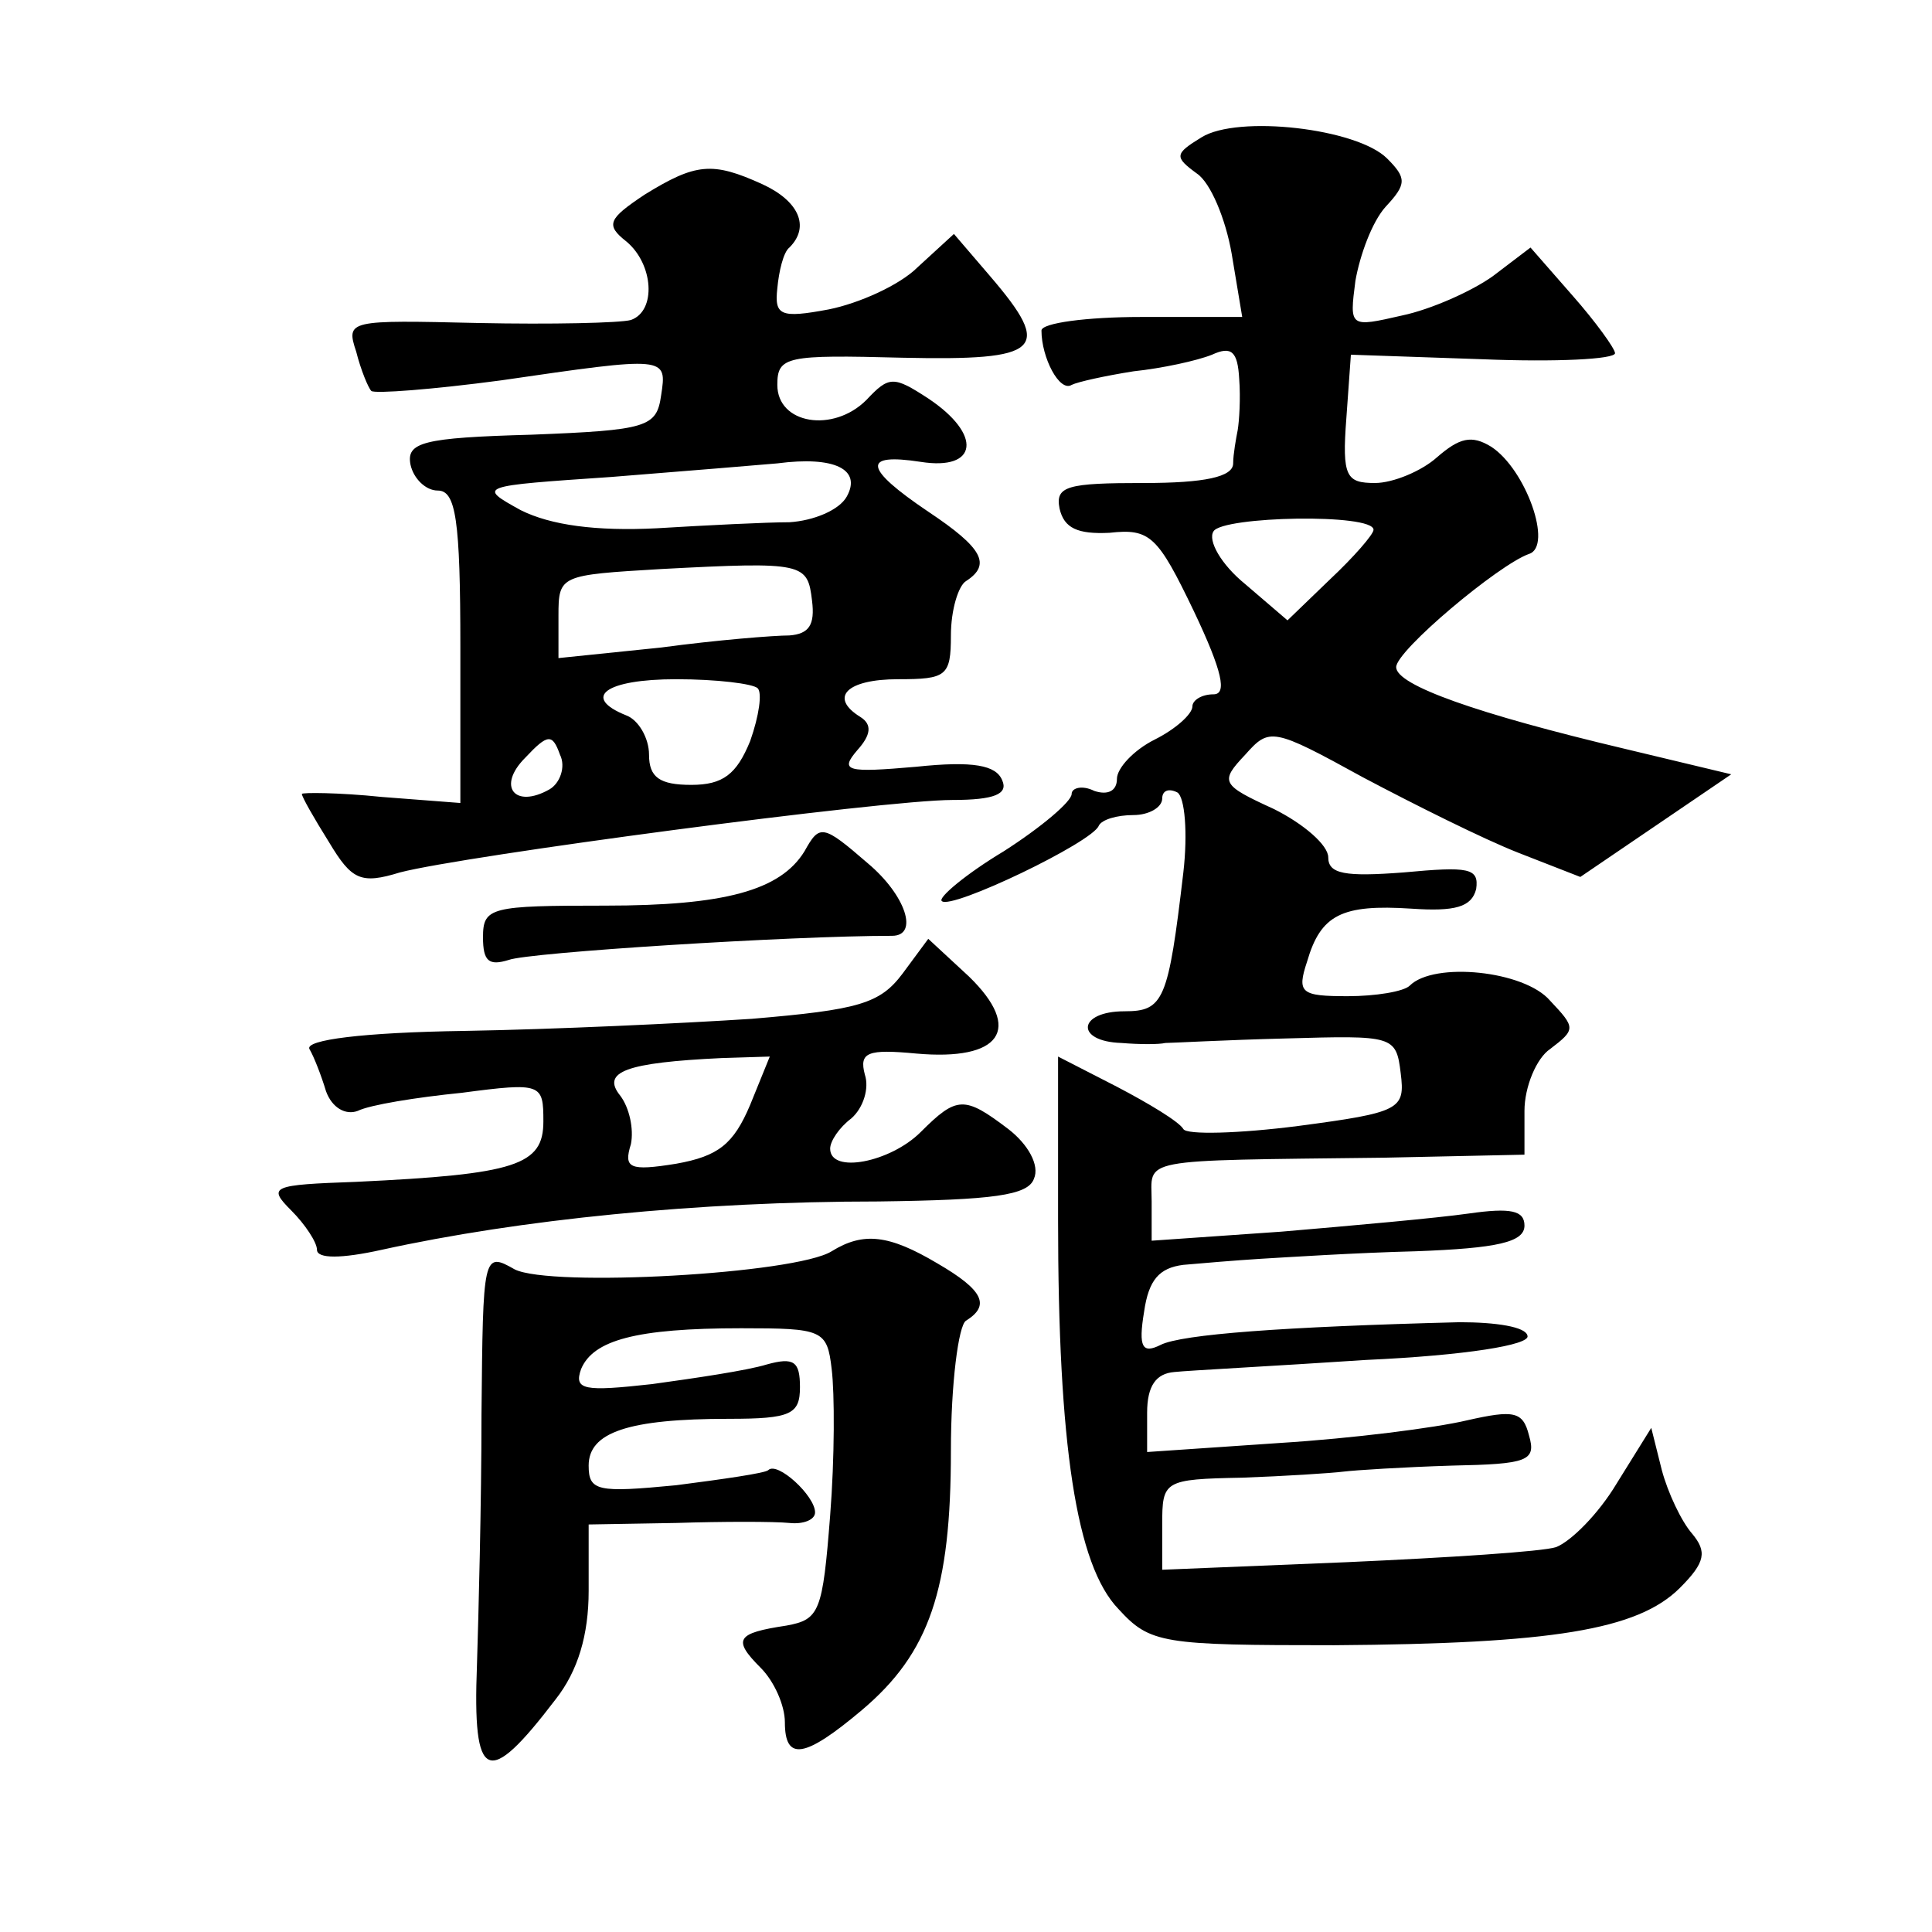 <?xml version="1.0" standalone="no"?>
<!DOCTYPE svg PUBLIC "-//W3C//DTD SVG 20010904//EN"
 "http://www.w3.org/TR/2001/REC-SVG-20010904/DTD/svg10.dtd">
<svg version="1.0" xmlns="http://www.w3.org/2000/svg"
 width="128pt" height="128pt" viewBox="0 0 128 128"
 preserveAspectRatio="xMidYMid meet">
<g transform="translate(0,128) scale(0.1,-0.1)"
fill="#0" stroke="none">
<path d="M796 1189 c-18 -11 -18 -13 -3 -24 9 -6 19 -30 23 -53 l7 -42 -67 0 c-36
0 -66 -4 -66 -9 0 -18 12 -41 20 -36 4 2 22 6 41 9 19 2 42 7 52 11 13 6 17 2 18
-16 1 -13 0 -28 -1 -34 -1 -5 -3 -16 -3 -22 0 -9 -19 -13 -59 -13 -51 0 -59 -2
-56 -17 3 -13 12 -17 33 -16 27 3 32 -2 56 -52 19 -40 22 -55 13 -55 -8 0 -14 -4
-14 -8 0 -5 -11 -15 -25 -22 -14 -7 -25 -19 -25 -26 0 -8 -6 -11 -15 -8 -8 4 -15
2 -15 -2 0 -5 -20 -22 -45 -38 -25 -15 -44 -31 -41 -33 6 -6 100 39 104 50 2 4
12 7 23 7 10 0 19 5 19 11 0 5 4 7 10 4 5 -3 7 -27 4 -53 -10 -85 -13 -92 -39 -92
-31 0 -33 -20 -2 -21 12 -1 25 -1 29 0 4 0 40 2 80 3 71 2 73 2 76 -23 3 -24 0
-26 -68 -35 -39 -5 -74 -6 -76 -2 -3 5 -23 17 -44 28 l-39 20 0 -108 c0 -149 12
-229 40 -258 21 -23 29 -24 143 -24 144 1 201 10 229 38 17 17 18 24 8 36 -7 8
-16 27 -20 42 l-7 28 -23 -37 c-12 -20 -30 -38 -40 -42 -9 -3 -72 -7 -139 -10 l-122
-5 0 30 c0 29 1 30 53 31 28 1 59 3 67 4 8 1 40 3 72 4 50 1 56 3 51 20 -4 16 -10
17 -41 10 -21 -5 -76 -12 -124 -15 l-88 -6 0 26 c0 18 6 26 18 27 9 1 67 4 127
8 66 3 109 10 107 16 -1 6 -21 9 -45 9 -117 -3 -184 -8 -198 -15 -12 -6 -15 -2
-11 22 3 21 10 29 26 31 11 1 35 3 51 4 17 1 63 4 103 5 54 2 72 6 72 17 0 10 -9
12 -37 8 -21 -3 -77 -8 -124 -12 l-86 -6 0 26 c0 29 -12 27 154 29 l93 2 0 29 c0
16 8 35 17 41 17 13 17 14 0 32 -17 20 -77 26 -93 10 -4 -4 -23 -7 -41 -7 -31 0
-34 2 -27 23 9 31 23 38 69 35 29 -2 40 1 43 13 2 14 -5 15 -48 11 -39 -3 -50 -1
-50 10 0 8 -16 22 -36 32 -35 16 -36 18 -19 36 16 18 18 18 78 -15 34 -18 80 -41
103 -50 l41 -16 50 34 50 34 -71 17 c-97 23 -151 42 -151 54 0 11 68 68 88 75 16
5 -2 56 -25 71 -13 8 -21 6 -36 -7 -10 -9 -29 -17 -41 -17 -19 0 -22 4 -19 43 l3
42 87 -3 c49 -2 88 0 88 4 0 3 -13 21 -28 38 l-28 32 -25 -19 c-14 -10 -41 -22
-60 -26 -35 -8 -35 -8 -31 23 3 17 11 39 20 49 14 15 14 19 1 32 -20 20 -99 29
-123 14z m114 -260 c0 -3 -13 -18 -29 -33 l-28 -27 -28 24 c-16 13 -25 29 -21 35
6 10 106 12 106 1z M427 1151 c-24 -16 -26 -20 -12 -31 18 -15 20 -46 3 -52 -7
-2 -53 -3 -101 -2 -86 2 -88 2 -81 -19 3 -12 8 -24 10 -26 2 -2 41 1 86 7 110 16
110 16 106 -10 -3 -21 -9 -23 -86 -26 -72 -2 -83 -5 -80 -20 2 -9 10 -17 18 -17
12 0 15 -19 15 -104 l0 -103 -52 4 c-29 3 -53 3 -53 2 0 -2 8 -16 18 -32 15 -25
21 -28 47 -20 42 11 320 48 366 48 28 0 37 4 33 13 -4 10 -19 13 -57 9 -46 -4 -51
-3 -39 11 9 10 10 17 2 22 -21 13 -9 25 25 25 32 0 35 2 35 29 0 17 5 33 10 36
17 11 11 22 -25 46 -43 29 -44 39 -5 33 38 -6 41 18 5 42 -23 15 -26 15 -41 -1
-22 -22 -59 -16 -59 10 0 19 6 20 83 18 92 -2 100 5 58 54 l-24 28 -24 -22 c-12
-12 -39 -24 -59 -28 -32 -6 -36 -4 -34 14 1 11 4 24 8 27 14 14 6 31 -18 42 -33
15 -44 14 -78 -7z m134 -200 c-5 -9 -22 -16 -38 -17 -15 0 -55 -2 -88 -4 -40 -2
-70 2 -90 12 -29 16 -28 16 60 22 50 4 99 8 110 9 38 5 56 -4 46 -22z m-23 -69
c2 -16 -2 -22 -15 -23 -10 0 -48 -3 -85 -8 l-68 -7 0 28 c0 27 1 27 68 31 95 5
97 4 100 -21z m-36 -58 c3 -3 1 -18 -5 -35 -9 -22 -18 -29 -39 -29 -21 0 -28 5
-28 20 0 11 -7 23 -15 26 -30 12 -14 24 33 24 27 0 51 -3 54 -6z m-138 -67 c-23
-13 -35 2 -16 21 15 16 18 16 23 2 4 -8 0 -19 -7 -23z M533 716 c-16 -26 -53 -36
-132 -36 -76 0 -81 -1 -81 -21 0 -16 4 -19 17 -15 13 5 187 16 254 16 18 0 9 27
-16 48 -30 26 -32 26 -42 8z M598 635 c-15 -20 -29 -24 -100 -30 -46 -3 -131 -7
-190 -8 -68 -1 -106 -6 -103 -12 3 -5 8 -18 11 -28 4 -11 13 -16 21 -13 8 4 39
9 69 12 53 7 54 6 54 -19 0 -29 -18 -35 -124 -40 -56 -2 -59 -3 -43 -19 9 -9 17
-21 17 -26 0 -6 16 -6 43 0 91 20 209 32 329 32 76 1 99 4 103 15 4 9 -4 23 -17
33 -29 22 -34 22 -58 -2 -20 -20 -60 -28 -60 -11 0 5 6 14 14 20 8 7 12 20 9 29
-4 15 2 17 34 14 56 -5 71 16 35 51 l-27 25 -17 -23z m-101 -87 c-11 -26 -21 -34
-49 -39 -31 -5 -35 -3 -30 13 2 10 -1 24 -7 32 -13 16 4 22 67 25 l32 1 -13 -32z
M551 451 c-24 -15 -186 -24 -210 -12 -21 12 -21 10 -22 -96 0 -59 -2 -134 -3 -166
-3 -78 7 -82 52 -23 15 19 22 43 22 72 l0 44 58 1 c31 1 65 1 75 0 9 -1 17 2 17
7 0 11 -25 34 -31 28 -2 -2 -30 -6 -61 -10 -52 -5 -58 -4 -58 13 0 22 26 31 93
31 41 0 47 3 47 21 0 17 -4 20 -22 15 -13 -4 -47 -9 -76 -13 -45 -5 -52 -4 -47
10 8 19 36 27 106 27 54 0 57 -1 60 -27 2 -16 2 -59 -1 -97 -5 -64 -7 -69 -29 -73
-33 -5 -36 -9 -17 -28 9 -9 16 -25 16 -36 0 -26 13 -24 51 8 45 38 59 80 59 172
0 44 5 83 10 86 16 10 12 20 -19 38 -32 19 -49 21 -70 8z"/>
</g>
</svg>
